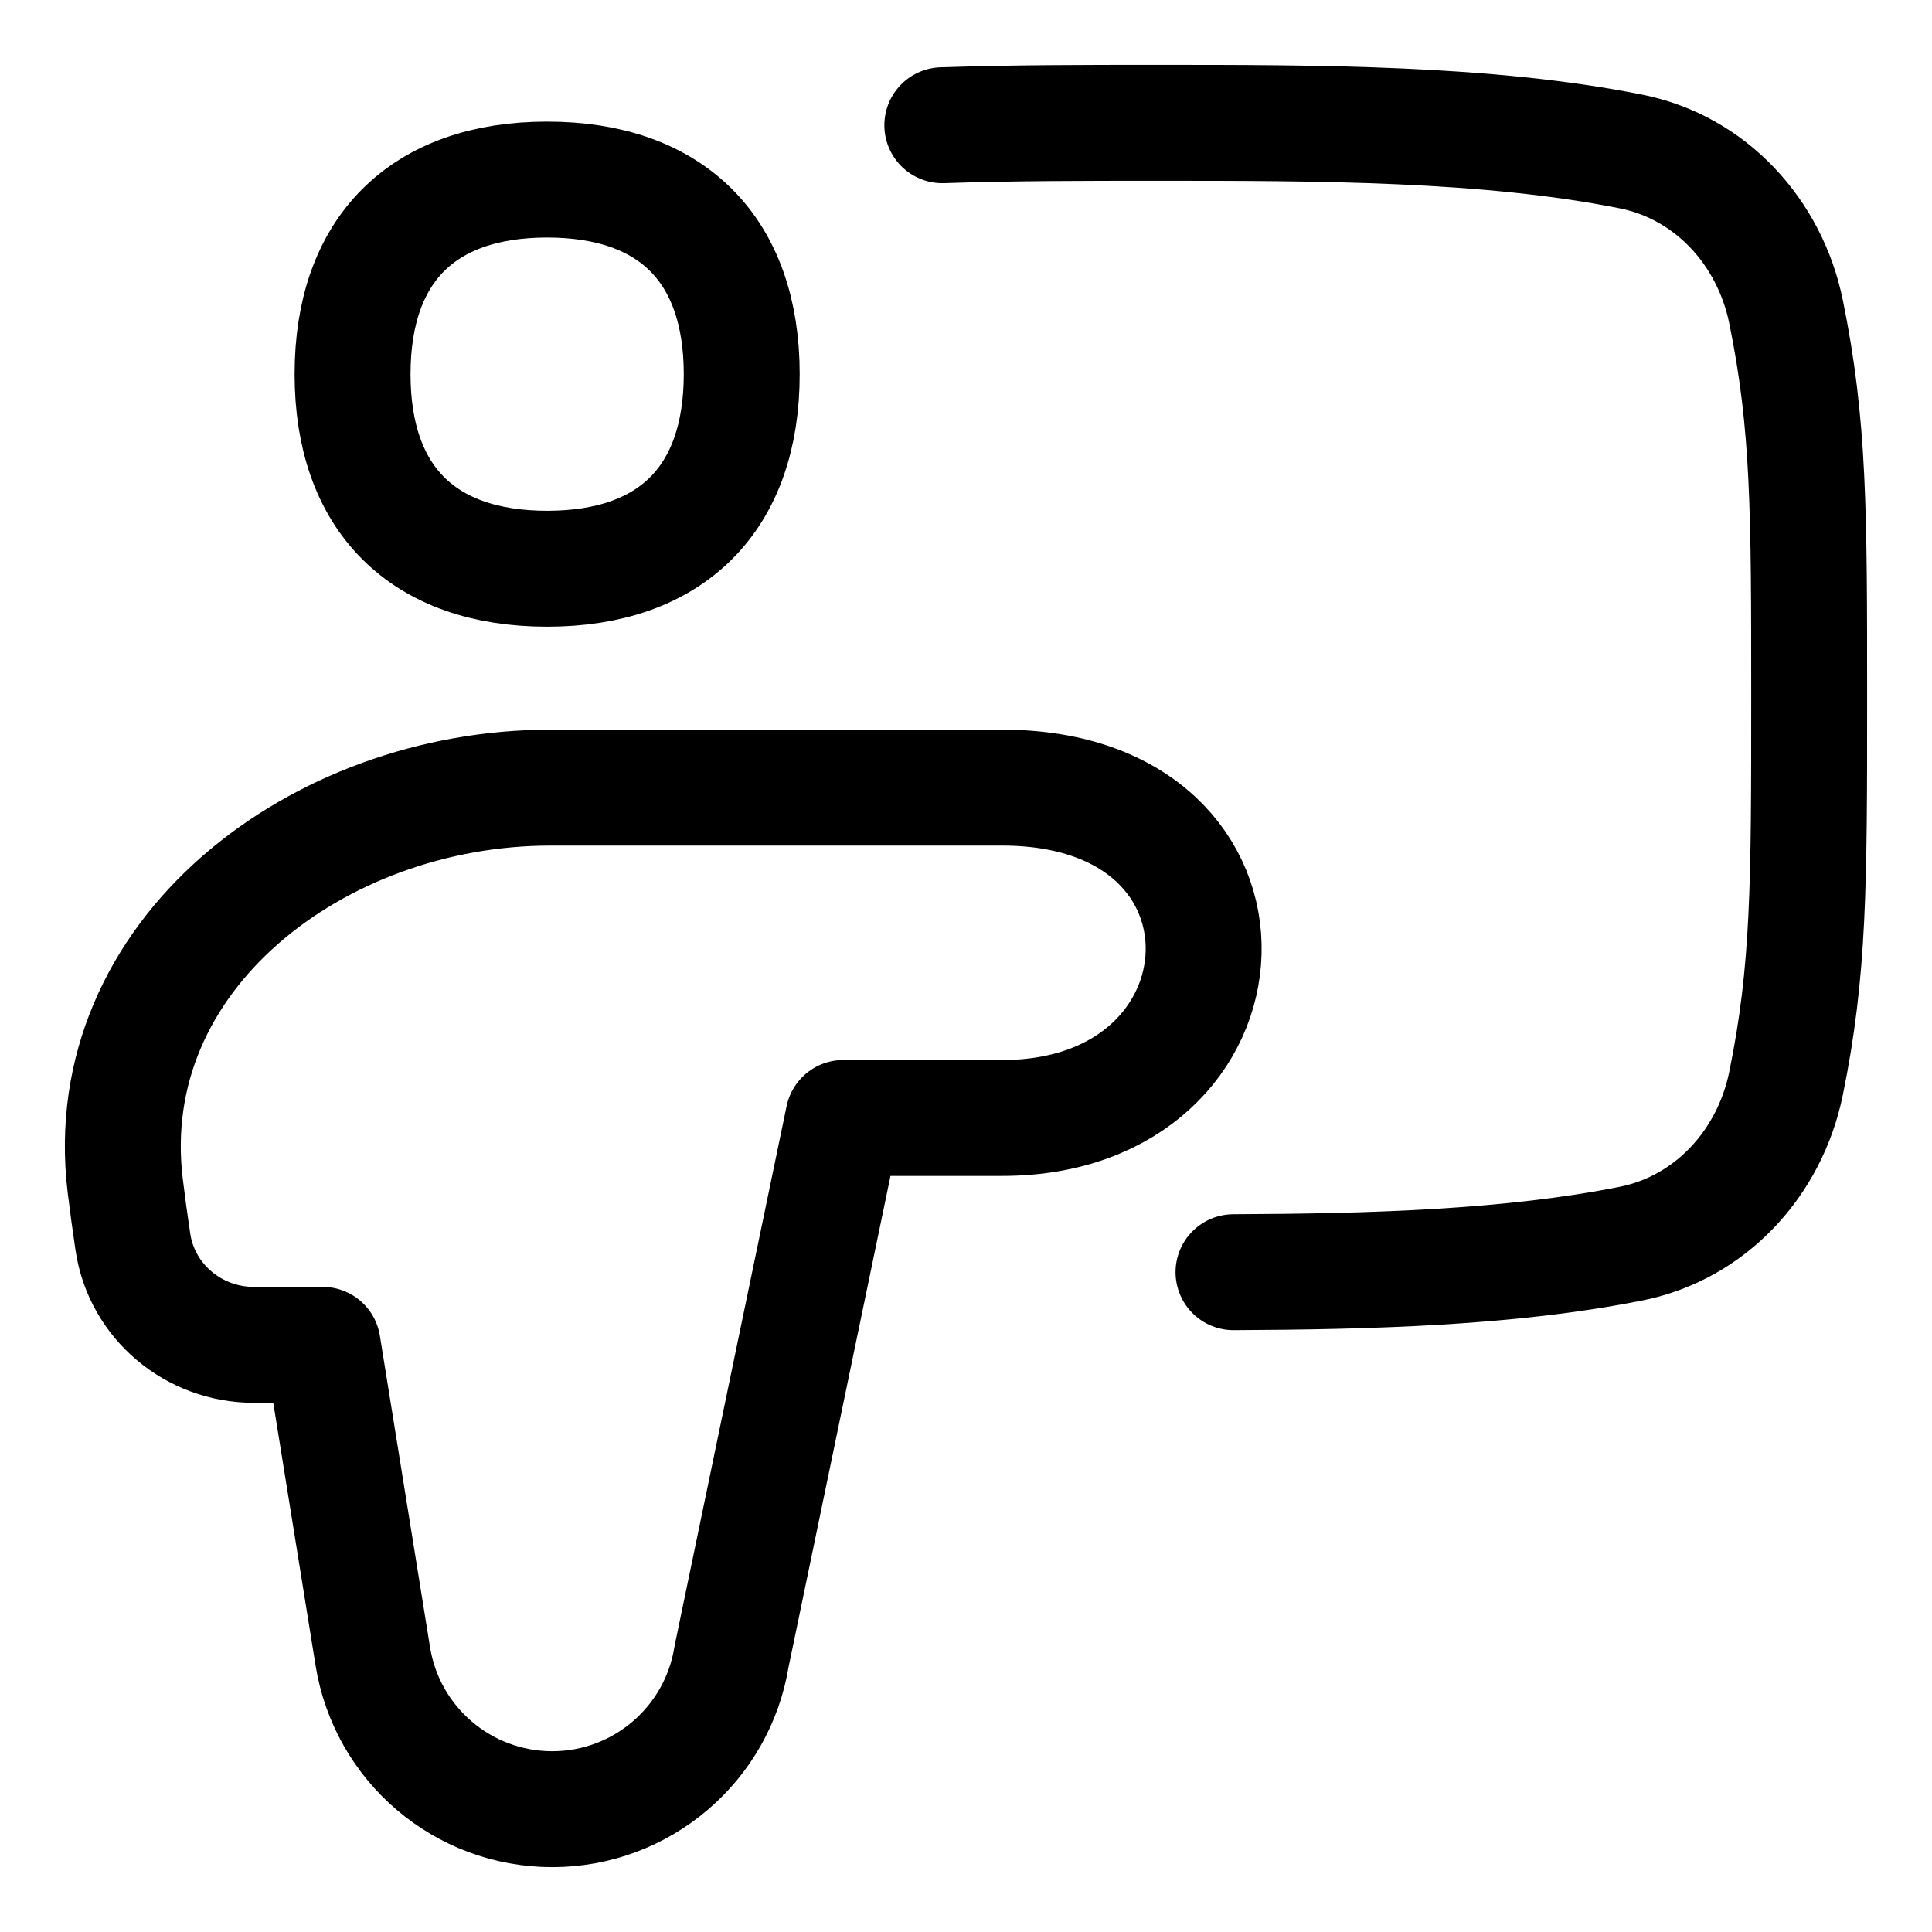 <svg xmlns="http://www.w3.org/2000/svg" fill="none" viewBox="-9 -9 300 300" id="Class-Lesson--Streamline-Flex" height="300" width="300">
  <desc>
    Class Lesson Streamline Icon: https://streamlinehq.com
  </desc>
  <g id="class-lesson--class-lesson-education-teacher">
    <path id="Intersect" stroke="#000000" stroke-linecap="round" stroke-linejoin="round" d="M137.322 10.444C148.322 10.071 159.535 10.071 170.536 10.071c25.165 0 51.434 0 73.742 4.456 12.35 2.467 21.527 12.511 24.053 24.848 3.595 17.561 3.595 31.03 3.595 59.943 0 28.913 0 42.383 -3.595 59.943 -2.526 12.337 -11.703 22.382 -24.053 24.848 -18.781 3.751 -40.368 4.344 -61.74 4.438" stroke-width="18"></path>
    <path id="Union" stroke="#000000" stroke-linecap="round" stroke-linejoin="round" d="M76.446 113.304C40.375 113.304 6.132 139.252 10.439 175.066c0.335 2.782 0.734 5.702 1.198 8.807 1.381 9.241 9.438 15.954 18.781 15.954h10.68l7.792 48.374c2.203 13.675 14.005 23.728 27.856 23.728s25.654 -10.053 27.856 -23.728l17.35 -83.604h24.678c40.279 0 43.098 -51.293 0 -51.293H76.446Z" stroke-width="18"></path>
    <path id="Vector" stroke="#000000" stroke-linecap="round" stroke-linejoin="round" d="M75.961 79.312c19.337 0 30.214 -10.877 30.214 -30.214s-10.877 -30.214 -30.214 -30.214 -30.214 10.877 -30.214 30.214 10.877 30.214 30.214 30.214Z" stroke-width="18"></path>
  </g>
</svg>